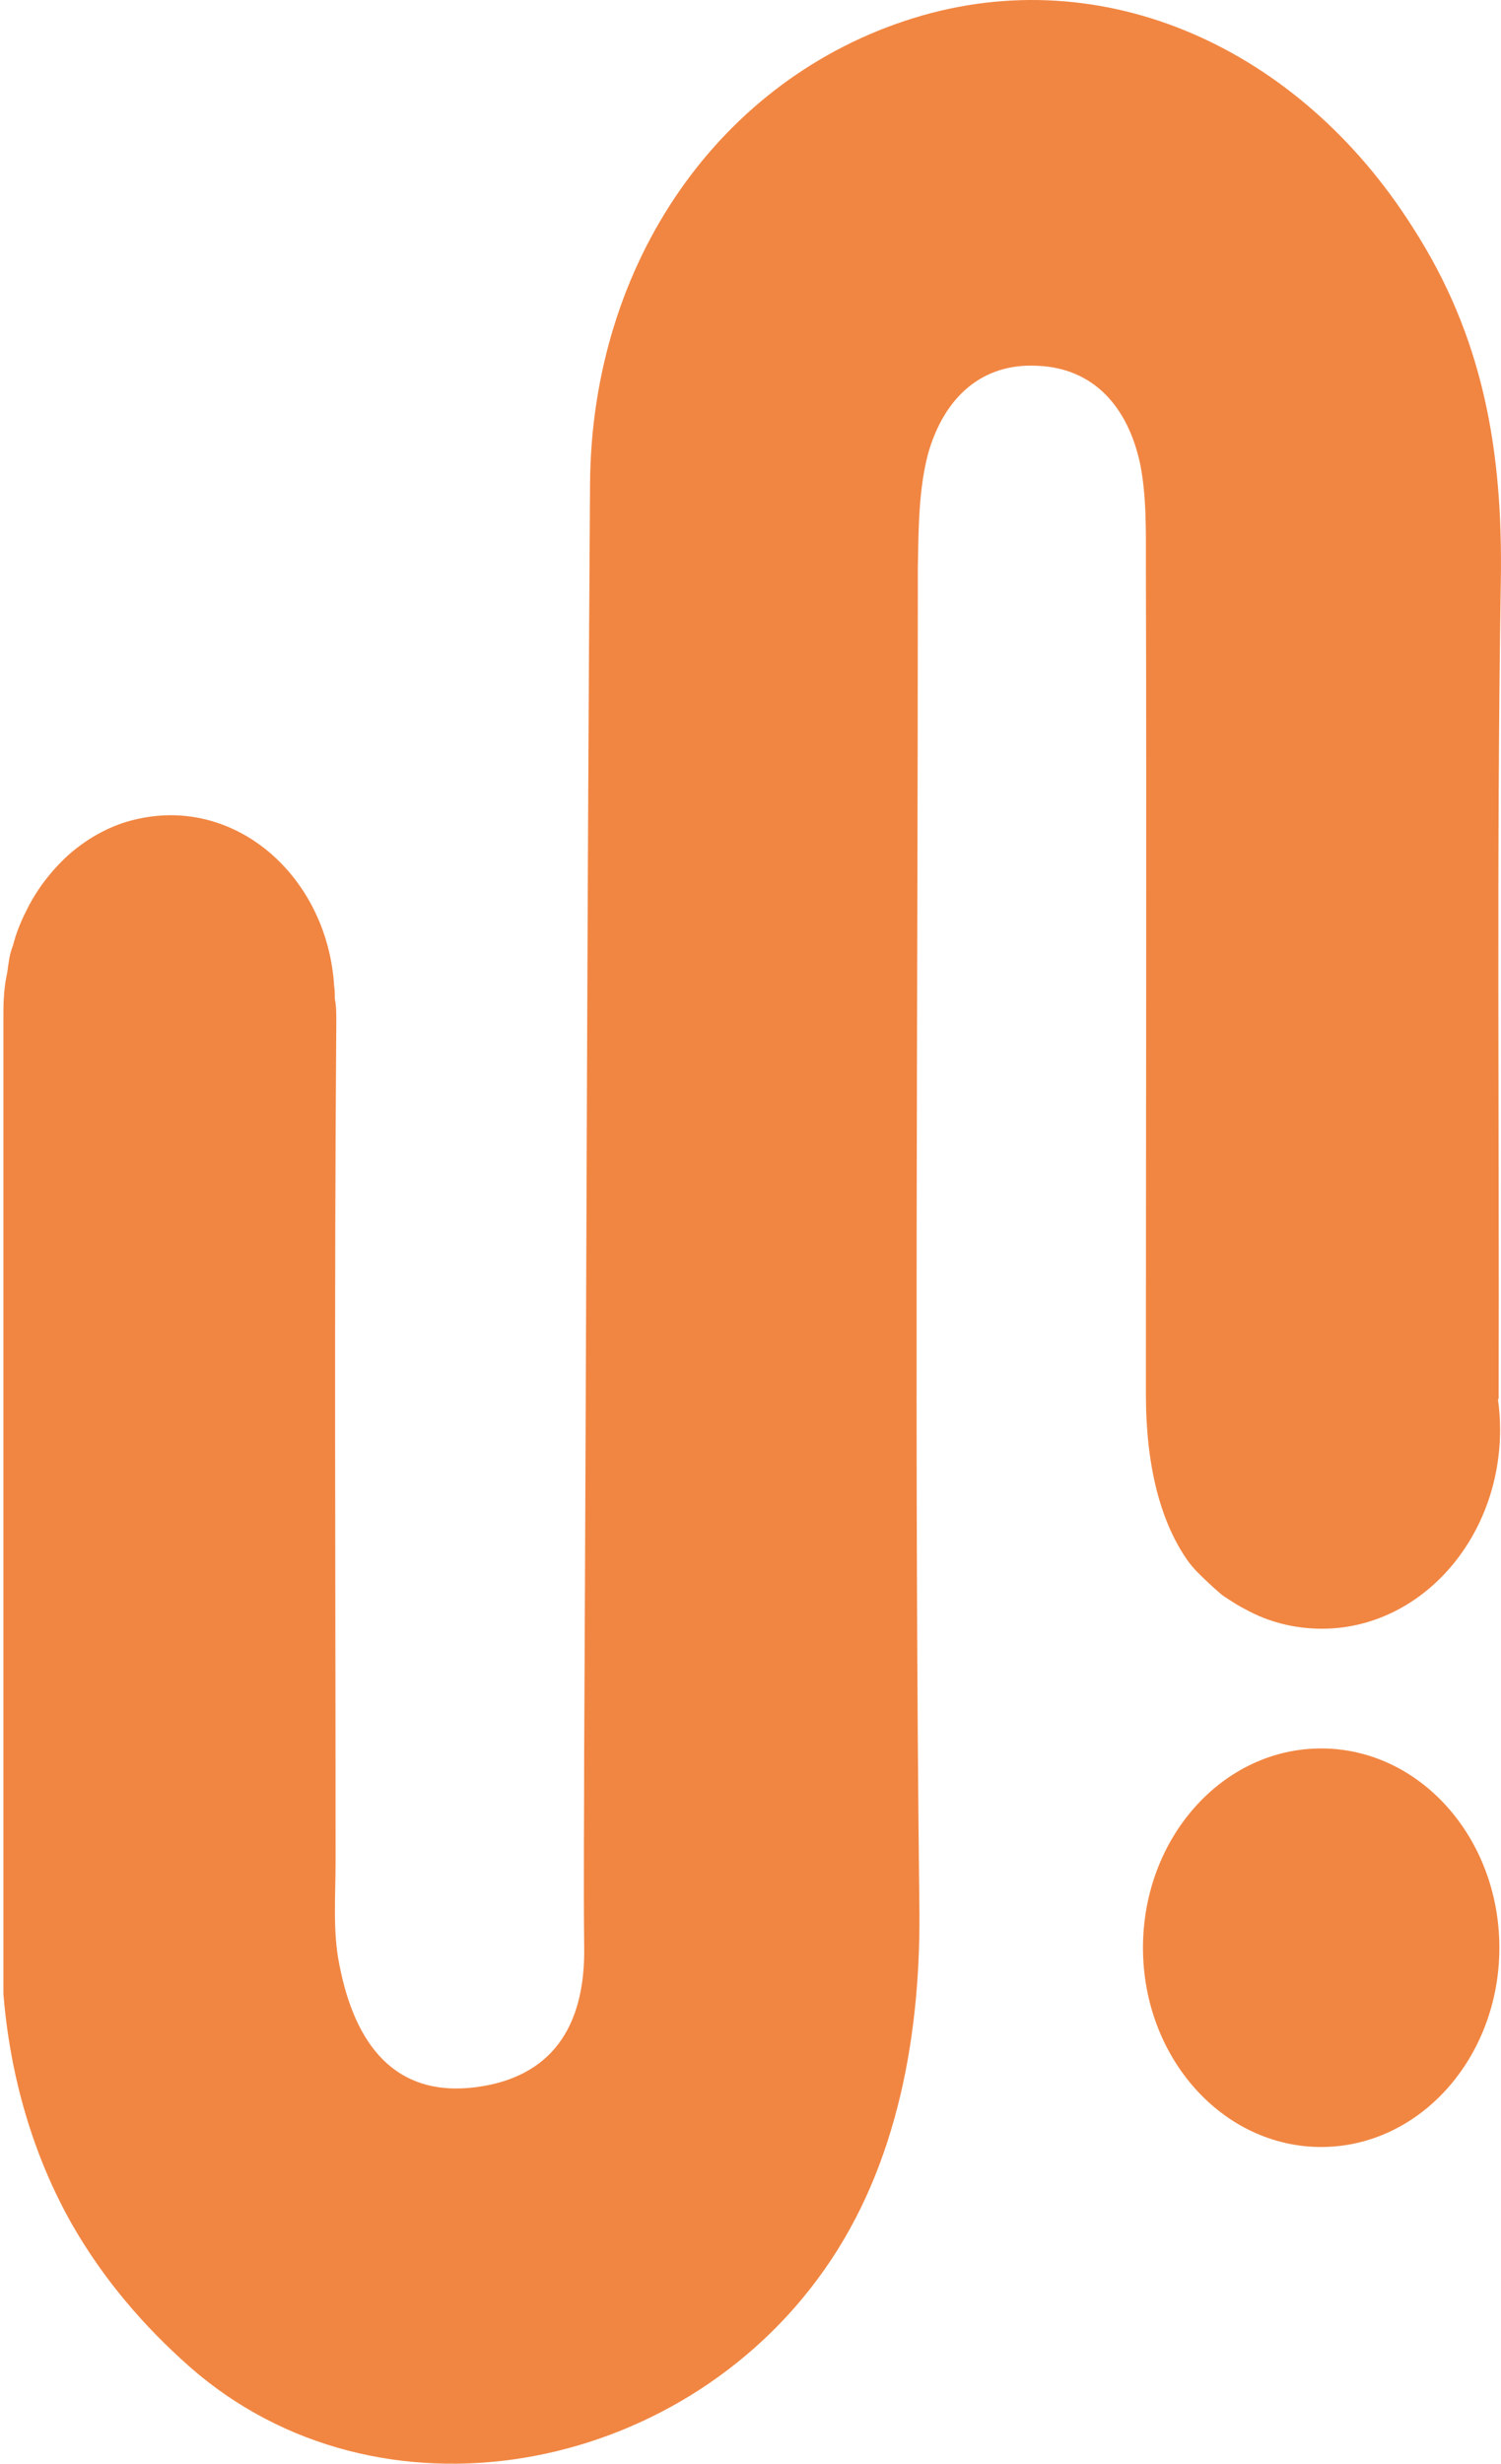 <svg xmlns="http://www.w3.org/2000/svg" width="117" height="192" viewBox="0 0 117 192" fill="none"><path d="M102.983 167.316C110.654 167.316 116.873 160.363 116.873 151.787C116.873 143.21 110.654 136.257 102.983 136.257C95.311 136.257 89.093 143.21 89.093 151.787C89.093 160.363 95.311 167.316 102.983 167.316Z" fill="#F18642"></path><path d="M116.759 109.032C116.873 109.799 116.93 110.63 116.93 111.397C116.93 119.961 110.7 126.927 103.04 126.927C100.925 126.927 98.867 126.415 97.038 125.393C96.409 125.073 95.838 124.69 95.266 124.306C94.58 123.731 93.837 123.028 93.208 122.389C92.98 122.134 92.808 121.942 92.579 121.622C90.465 118.619 89.321 114.273 89.321 108.649C89.321 87.112 89.379 65.639 89.321 44.102C89.321 41.418 89.379 38.67 88.864 36.114C87.892 31.64 85.206 28.701 80.919 28.509C76.574 28.253 73.602 30.937 72.344 35.347C71.601 38.159 71.601 41.226 71.544 44.166C71.544 78.868 71.258 113.57 71.659 148.272C71.83 158.369 70.001 168.722 64.285 176.839C52.967 193.007 29.473 197.353 14.783 184.444C11.239 181.312 8.095 177.669 5.637 173.387C2.55 167.955 0.778 161.756 0.264 155.366C0.264 152.554 0.264 149.678 0.264 146.866C0.264 144.054 0.264 141.178 0.264 138.366C0.264 135.554 0.264 132.678 0.264 129.866C0.264 127.054 0.264 124.179 0.264 121.367C0.264 118.555 0.264 115.679 0.264 112.867C0.264 110.055 0.264 107.179 0.264 104.367C0.264 101.555 0.264 98.679 0.264 95.868C0.264 93.055 0.264 90.18 0.264 87.368C0.264 84.556 0.264 81.808 0.264 78.996C0.264 77.973 0.321 76.887 0.55 75.864C0.607 75.609 0.607 75.353 0.664 75.097C0.721 74.586 0.836 74.139 1.007 73.692C1.236 72.797 1.579 71.902 2.036 71.007C2.836 69.346 3.979 67.876 5.294 66.662C6.666 65.447 8.209 64.553 9.867 64.041C10.953 63.722 12.153 63.53 13.297 63.53C20.042 63.53 25.587 69.41 26.044 76.823C26.101 77.142 26.101 77.526 26.101 77.846C26.215 78.421 26.215 78.996 26.215 79.635C26.044 101.427 26.158 123.284 26.158 145.076C26.158 147.761 25.929 150.509 26.444 153.065C27.644 159.328 30.788 163.482 37.133 162.651C42.906 161.884 45.65 158.05 45.536 151.659C45.479 146.546 45.536 141.498 45.536 136.385C45.707 103.472 45.764 70.56 45.993 37.712C46.107 20.392 56.168 6.077 71.201 1.412C86.063 -3.189 101.268 3.776 110.071 17.645C115.616 26.208 117.159 35.091 116.987 45.316C116.644 66.534 116.873 87.751 116.816 108.969V109.032H116.759Z" fill="#F18642"></path></svg>